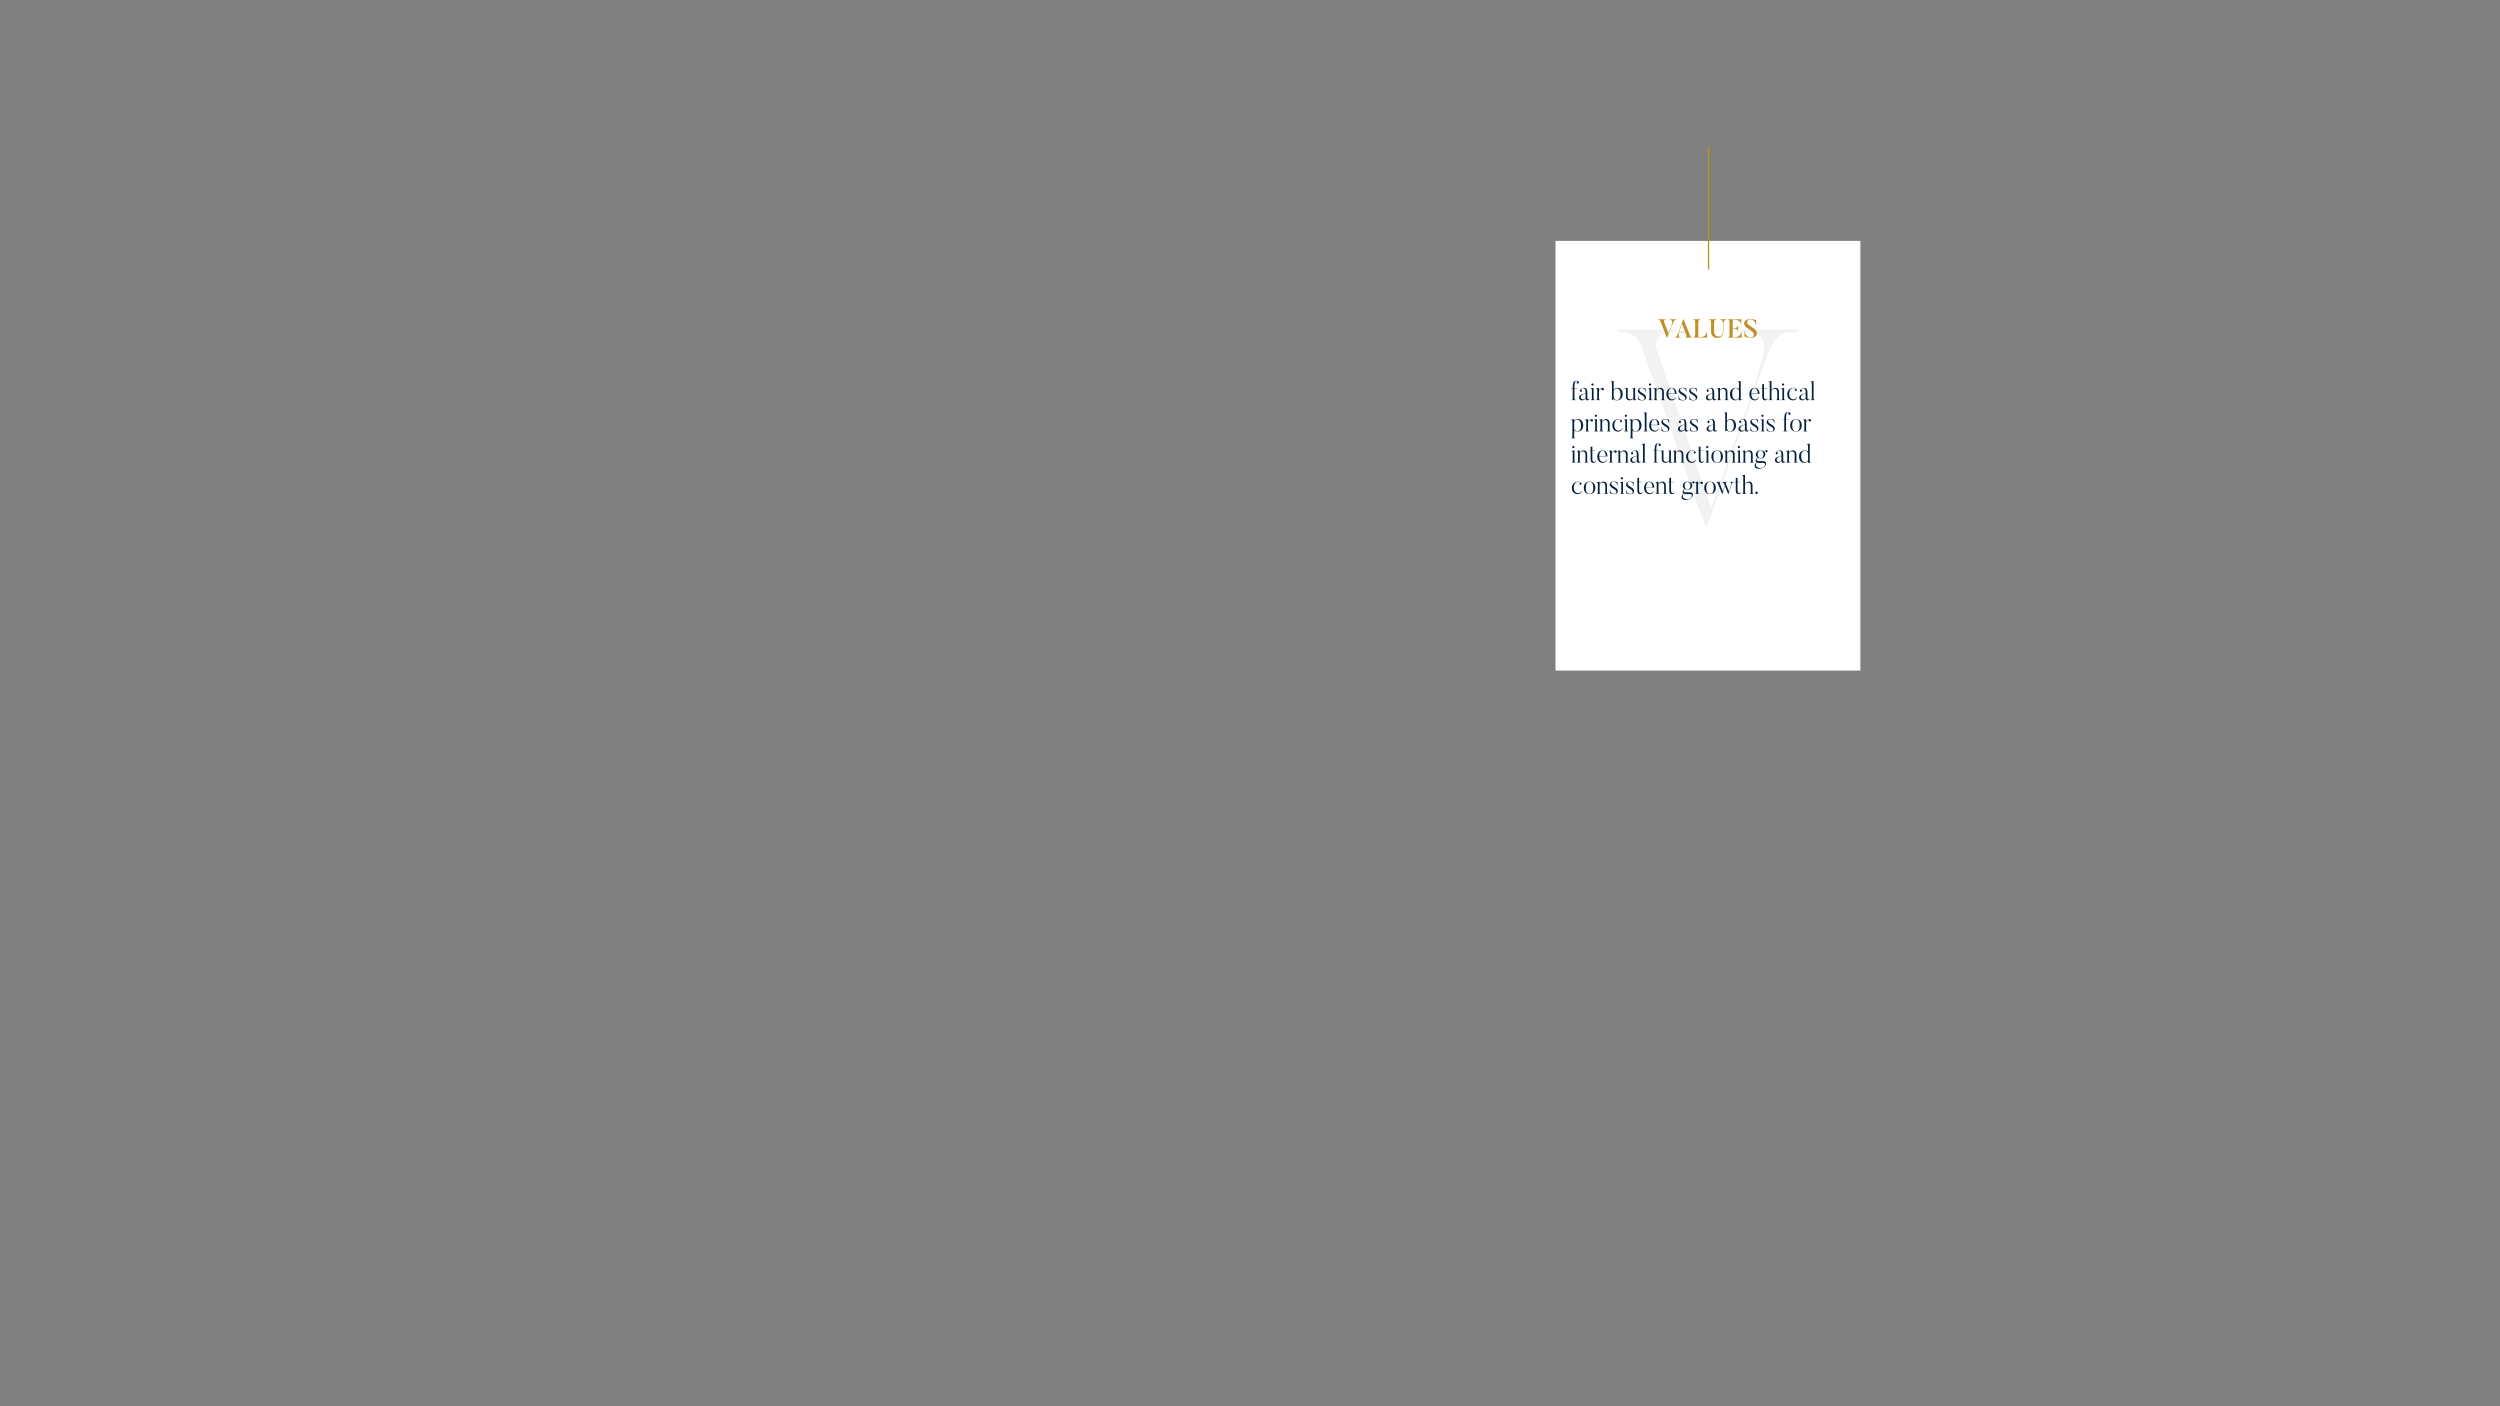 <?xml version="1.0" encoding="utf-8"?>
<svg id="b8740fb5-3f56-40f2-abef-8888d101a5a4" data-name="Layer 8" xmlns="http://www.w3.org/2000/svg" viewBox="0 0 1920 1080"><rect x="0" y="0" width="1920" height="1080" fill="#808080" stroke="none"/><defs><style>.a7d76403-59f5-4199-a92f-92e6e0de2332{fill:#fff;}.fdbef9de-e5d2-4064-9408-fdb236ff4e76{fill:#f2f2f2;}.be0d9157-a00c-4fe8-8c87-a267c0e9218d{fill:none;stroke:#c09024;stroke-miterlimit:10;}.b819fe50-eeae-40a6-945d-01dbc96e6255{fill:#c09024;}.b14a7f06-3192-4234-83b6-55baaccefc18{fill:#07223f;}</style></defs><title>Values</title><rect class="a7d76403-59f5-4199-a92f-92e6e0de2332" x="1194.625" y="185" width="234.125" height="330"/><path class="fdbef9de-e5d2-4064-9408-fdb236ff4e76" d="M1381.159,253.087V255.006c-17.888,0-18.511-.213-35.359,50.959l-34.321,97.228h-2.288L1261.768,268.866c-4.992-13.433-10.815-13.86-19.552-13.86v-1.919h45.552V255.006c-17.264,0-16.641,10.021-15.6,13.007l42.015,122.174,29.744-84.221c13.105-39.658,18.512-50.959-7.072-50.959v-1.919Z"/><line class="be0d9157-a00c-4fe8-8c87-a267c0e9218d" x1="1312.175" y1="207" x2="1312.175" y2="113"/><path class="b819fe50-eeae-40a6-945d-01dbc96e6255" d="M1287.557,245.213v.3c-1.093,0-1.775,0-3.649,4.781l-3.435,9.002h-.312c-3.591-8.842-4.859-12.243-4.859-12.243-.604-1.521-1.269-1.54-1.854-1.54v-.3h5.737v.3c-1.62,0-1.034,1.98-1.015,2.04l3.22,8.582,2.245-5.921c.292-.92,1.756-4.701-1.249-4.701v-.3Z"/><path class="b819fe50-eeae-40a6-945d-01dbc96e6255" d="M1299.496,259.296h-5.016v-.3c1.288,0,.684-1.64.449-2.2l-.625-1.601h-4.84c-.272.8-1.308,3.921,1.601,3.801v.3h-4.586v-.3c.624-.02,1.112,0,2.907-4.661l3.338-9.122h.254c3.591,8.822,4.898,12.243,4.898,12.243.644,1.6,1.093,1.5,1.619,1.54Zm-5.308-4.401-2.42-6.241-2.245,6.241Z"/><path class="b819fe50-eeae-40a6-945d-01dbc96e6255" d="M1311.065,254.956v4.341h-10.402v-.3c.84,0,1.229-.82,1.229-2.18v-9.562c0-1.22-.546-1.74-1.386-1.74v-.3h5.406v.3c-.839,0-1.62.34-1.62,1.78v11.702h.703c1.054,0,5.289,0,5.796-4.041Z"/><path class="b819fe50-eeae-40a6-945d-01dbc96e6255" d="M1314.067,254.436v-7.182c0-1.28-.605-1.74-1.464-1.74v-.3h5.542v.3c-.839,0-1.697.26-1.697,1.76v7.321c0,2.421,1.444,3.841,3.435,3.841,1.737,0,3.356-1.36,3.356-3.901V248.854c0-.96,0-3.36-2.479-3.34v-.3h5.484v.3c-2.752-.02-2.713,2.38-2.713,3.34v5.681c.02,3.941-2.713,4.941-4.781,4.941C1316.175,259.477,1314.067,257.696,1314.067,254.436Z"/><path class="b819fe50-eeae-40a6-945d-01dbc96e6255" d="M1337.599,255.036v4.261h-10.401v-.3c.819,0,1.093-.88,1.093-2.24v-9.102c0-1.24-.234-2.14-1.093-2.14v-.3h10.147v3.701h-.292c-.332-3.381-4.665-3.4-5.465-3.4H1330.71v6.521h.976c.273,0,2.791,0,2.947-2.04h.292v4.401h-.292c-.156-2.061-2.693-2.061-2.947-2.061H1330.71v6.661h.8c.858,0,5.172.04,5.796-3.96Z"/><path class="b819fe50-eeae-40a6-945d-01dbc96e6255" d="M1344.719,259.477c-3.474,0-4.996-1.18-4.996-1.18v-3.841h.293c.312,1.82,1.308,4.721,4.703,4.721,2.518,0,3.045-3.141.703-4.861l-3.104-2.041c-2.322-1.521-3.728-3.421-2.166-5.701,0,0,.956-1.541,3.864-1.541a9.995,9.995,0,0,1,4.723.96v3.361h-.293c-.272-1.521-1.249-4.021-4.43-4.021-2.107,0-3.299,2.721-.566,4.541l3.123,2.1c2.596,1.761,3.356,3.941,2.107,5.861C1348.681,257.836,1347.803,259.477,1344.719,259.477Z"/><path class="b14a7f06-3192-4234-83b6-55baaccefc18" d="M1211.464,294.554a.864.864,0,0,1-.488-1.12.7.7,0,0,1,.41-.44c.156-.06-.156-.36-.645-.36-1.015,0-1.561.88-1.561,5.421h2.225l-.039.22h-2.186V305.856c0,1.041.312,1.121,1.015,1.24v.2h-3.123v-.2c.742-.14.762-.28.762-1.24v-7.582h-1.249l-.02-.22h1.269c0-4.221.722-5.621,2.907-5.621a2.282,2.282,0,0,1,1.64.64,1.174,1.174,0,0,1,.176.96A.856.856,0,0,1,1211.464,294.554Z"/><path class="b14a7f06-3192-4234-83b6-55baaccefc18" d="M1220.557,306.056l.195.08a1.622,1.622,0,0,1-1.562,1.34s-1.444.06-1.503-1.721a2.708,2.708,0,0,1-2.751,1.721s-2.206,0-2.206-2.081c0-1.9,1.659-2.46,4.957-3.341v-1.12c0-2.061-.956-3.281-2.615-2.521-.839.4-.976.82-.858.84a.832.832,0,0,1,.391,1.48.756.756,0,0,1-1.112-.14.868.868,0,0,1-.117-.86,3.301,3.301,0,0,1,1.522-1.48,3.969,3.969,0,0,1,1.756-.38c1.913,0,2.439,1.62,2.439,4v3.601s-.02,1.2.84,1.2A.689.689,0,0,0,1220.557,306.056Zm-6.479-1.02a1.6,1.6,0,0,0,1.679,1.7,2.061,2.061,0,0,0,1.932-1.36v-3.101C1215.248,302.875,1214.077,303.736,1214.077,305.036Z"/><path class="b14a7f06-3192-4234-83b6-55baaccefc18" d="M1224.691,307.296h-2.908v-.22c.742-.22.781-.32.781-1.34v-6.121c0-.68-.156-.96-.976-1.08v-.2l2.303-.46v7.861c0,1.101.098,1.161.8,1.34Zm-2.479-11.962a.828.828,0,0,1,.819-.86.85.85,0,0,1,0,1.7A.822.822,0,0,1,1222.213,295.334Z"/><path class="b14a7f06-3192-4234-83b6-55baaccefc18" d="M1231.696,298.354a.928.928,0,0,1-.273,1.28.908.908,0,0,1-1.269-.28.872.872,0,0,1-.098-.66c.098-.4-1.464.22-2.029,1.621v5.421c0,1.101.098,1.161.8,1.34v.22h-2.927v-.22c.741-.22.78-.32.78-1.34v-6.121c0-.68-.156-.98-.976-1.08v-.2l2.322-.46V299.875a3.461,3.461,0,0,1,2.791-1.96A1.088,1.088,0,0,1,1231.696,298.354Z"/><path class="b14a7f06-3192-4234-83b6-55baaccefc18" d="M1241.783,307.477a3.89,3.89,0,0,1-2.674-.98c-.43.5-1.132,1.021-1.132.7V294.313c0-.68-.176-.96-.995-1.04v-.22l2.322-.44v6.801a3.387,3.387,0,0,1,2.869-1.54c2.81,0,4.059,2.32,4.059,4.861C1246.232,305.756,1244.34,307.477,1241.783,307.477Zm-.137-9.042a2.33,2.33,0,0,0-2.342,2.621v3.281c0,1.84.995,2.92,2.42,2.92,1.229,0,2.85-.94,2.85-4.201C1244.574,299.975,1243.423,298.435,1241.646,298.435Z"/><path class="b14a7f06-3192-4234-83b6-55baaccefc18" d="M1256.768,307.136l-1.893.32c-.449.1-.449-.26-.449-.26v-1.66a2.84,2.84,0,0,1-2.732,1.94c-1.346,0-2.946-.46-2.946-3.001V299.875c0-1.34,0-1.42-1.093-1.42v-.22l2.4-.36V304.416a2.06,2.06,0,0,0,2.205,2.3,2.264,2.264,0,0,0,2.166-1.661V299.775c0-1.22.02-1.3-.917-1.32v-.22l2.264-.36v7.841c0,.96.176,1.121.995,1.221Z"/><path class="b14a7f06-3192-4234-83b6-55baaccefc18" d="M1261.352,307.477a5.943,5.943,0,0,1-3.357-.74v-2.821h.195c.078,1.601.488,3.341,3.162,3.341,2.4,0,1.893-2.3.409-3.301l-1.971-1.22c-1.854-1.32-2.244-2.32-1.601-3.641a2.518,2.518,0,0,1,2.498-1.22,6.021,6.021,0,0,1,3.182.64v2.541h-.195c-.078-1.4-.586-2.961-2.986-2.961-2.127,0-2.068,2.041-.371,3.141l1.972,1.26c1.775,1.121,2.322,2.701,1.405,4.041A2.76,2.76,0,0,1,1261.352,307.477Z"/><path class="b14a7f06-3192-4234-83b6-55baaccefc18" d="M1268.901,307.296h-2.908v-.22c.742-.22.781-.32.781-1.34v-6.121c0-.68-.156-.96-.976-1.08v-.2l2.303-.46v7.861c0,1.101.098,1.161.8,1.34Zm-2.479-11.962a.828.828,0,0,1,.819-.86.85.85,0,0,1,0,1.7A.822.822,0,0,1,1266.423,295.334Z"/><path class="b14a7f06-3192-4234-83b6-55baaccefc18" d="M1278.658,307.296H1275.75v-.2c.742-.22.78-.34.78-1.36v-4.521c0-1.56-.78-2.58-2.225-2.58a2.567,2.567,0,0,0-2.146,1.76v5.341c0,1.101.098,1.161.8,1.34v.22h-2.927v-.22c.741-.22.78-.32.78-1.34v-6.101c0-.7-.156-.98-.976-1.1v-.2l2.322-.46v2.06a3.261,3.261,0,0,1,2.889-2.06c1.6,0,2.81.86,2.81,3.261v4.601c0,1.101.098,1.181.801,1.36Z"/><path class="b14a7f06-3192-4234-83b6-55baaccefc18" d="M1287.261,304.956a3.297,3.297,0,0,1-3.337,2.521c-2.361,0-4.099-1.9-4.099-4.701,0-3.021,1.815-4.901,4.079-4.901,2.011,0,3.669,1.46,3.669,4.621h-6.245c.039,3.061,1.308,4.181,2.947,4.261a2.96,2.96,0,0,0,2.83-1.86Zm-1.015-2.701c0-3.101-1.502-4.161-2.361-4.161-1.112,0-2.557,1.36-2.557,4.161Z"/><path class="b14a7f06-3192-4234-83b6-55baaccefc18" d="M1292.606,307.477a5.943,5.943,0,0,1-3.357-.74v-2.821h.195c.078,1.601.488,3.341,3.162,3.341,2.4,0,1.893-2.3.409-3.301l-1.971-1.22c-1.854-1.32-2.244-2.32-1.601-3.641a2.518,2.518,0,0,1,2.498-1.22,6.021,6.021,0,0,1,3.182.64v2.541h-.195c-.078-1.4-.586-2.961-2.986-2.961-2.127,0-2.068,2.041-.371,3.141l1.972,1.26c1.775,1.121,2.322,2.701,1.405,4.041A2.76,2.76,0,0,1,1292.606,307.477Z"/><path class="b14a7f06-3192-4234-83b6-55baaccefc18" d="M1300.742,307.477a5.943,5.943,0,0,1-3.357-.74v-2.821h.195c.078,1.601.488,3.341,3.162,3.341,2.4,0,1.893-2.3.409-3.301l-1.971-1.22c-1.854-1.32-2.244-2.32-1.601-3.641a2.518,2.518,0,0,1,2.498-1.22,6.021,6.021,0,0,1,3.182.64v2.541h-.195c-.078-1.4-.586-2.961-2.986-2.961-2.127,0-2.068,2.041-.371,3.141l1.972,1.26c1.775,1.121,2.322,2.701,1.405,4.041A2.76,2.76,0,0,1,1300.742,307.477Z"/><path class="b14a7f06-3192-4234-83b6-55baaccefc18" d="M1317.971,306.056l.195.08a1.622,1.622,0,0,1-1.562,1.34s-1.444.06-1.503-1.721a2.708,2.708,0,0,1-2.751,1.721s-2.206,0-2.206-2.081c0-1.9,1.659-2.46,4.957-3.341v-1.12c0-2.061-.956-3.281-2.615-2.521-.839.4-.976.82-.858.84a.832.832,0,0,1,.391,1.48.756.756,0,0,1-1.112-.14.868.868,0,0,1-.117-.86,3.301,3.301,0,0,1,1.522-1.48,3.969,3.969,0,0,1,1.756-.38c1.913,0,2.439,1.62,2.439,4v3.601s-.02,1.2.84,1.2A.689.689,0,0,0,1317.971,306.056Zm-6.479-1.02a1.6,1.6,0,0,0,1.679,1.7,2.061,2.061,0,0,0,1.932-1.36v-3.101C1312.662,302.875,1311.491,303.736,1311.491,305.036Z"/><path class="b14a7f06-3192-4234-83b6-55baaccefc18" d="M1327.453,307.296h-2.908v-.2c.742-.22.78-.34.78-1.36v-4.521c0-1.56-.78-2.58-2.225-2.58a2.567,2.567,0,0,0-2.146,1.76v5.341c0,1.101.098,1.161.8,1.34v.22h-2.927v-.22c.741-.22.78-.32.78-1.34v-6.101c0-.7-.156-.98-.976-1.1v-.2l2.322-.46v2.06a3.261,3.261,0,0,1,2.889-2.06c1.6,0,2.81.86,2.81,3.261v4.601c0,1.101.098,1.181.801,1.36Z"/><path class="b14a7f06-3192-4234-83b6-55baaccefc18" d="M1337.871,307.116l-1.776.34c-.546.1-.546-.36-.546-.36v-1.02a3.402,3.402,0,0,1-2.811,1.4c-2.811,0-4.079-2.301-4.079-4.901,0-3.061,1.933-4.701,4.47-4.701a3.923,3.923,0,0,1,2.42.8v-4.321c0-.7-.195-1-.995-1.08v-.22l2.322-.44V305.916c0,.98.215,1.041.995,1Zm-2.322-6.341a2.497,2.497,0,0,0-2.361-2.681c-1.229,0-2.869.84-2.869,4.141,0,3.141,1.151,4.721,2.908,4.721a2.274,2.274,0,0,0,2.322-2.341Z"/><path class="b14a7f06-3192-4234-83b6-55baaccefc18" d="M1350.962,304.956a3.297,3.297,0,0,1-3.337,2.521c-2.361,0-4.099-1.9-4.099-4.701,0-3.021,1.815-4.901,4.079-4.901,2.011,0,3.669,1.46,3.669,4.621h-6.245c.039,3.061,1.308,4.181,2.947,4.261a2.96,2.96,0,0,0,2.83-1.86Zm-1.015-2.701c0-3.101-1.502-4.161-2.361-4.161-1.112,0-2.557,1.36-2.557,4.161Z"/><path class="b14a7f06-3192-4234-83b6-55baaccefc18" d="M1357.596,305.876a2.08,2.08,0,0,1-1.991,1.601c-1.347,0-2.205-.64-2.205-3.061v-6.142h-.976l-.039-.22h1.015v-2.94l1.347-.18v3.121h2.303l-.039.22h-2.264V304.356c0,1.82.605,2.36,1.503,2.36a1.315,1.315,0,0,0,1.19-.92Z"/><path class="b14a7f06-3192-4234-83b6-55baaccefc18" d="M1367.059,307.296h-2.908v-.2c.741-.22.78-.36.78-1.38v-4.481c0-1.6-.741-2.581-2.225-2.581a2.732,2.732,0,0,0-2.205,1.801v5.261c0,1.101.098,1.181.8,1.36v.22H1358.374v-.22c.741-.22.78-.34.78-1.36V294.334c0-.7-.156-.96-.976-1.04v-.22l2.322-.46v7.582a3.265,3.265,0,0,1,2.947-2.32c1.619,0,2.81.88,2.81,3.281v4.561c0,1.101.117,1.201.801,1.38Z"/><path class="b14a7f06-3192-4234-83b6-55baaccefc18" d="M1370.997,307.296h-2.908v-.22c.742-.22.781-.32.781-1.34v-6.121c0-.68-.156-.96-.976-1.08v-.2l2.303-.46v7.861c0,1.101.098,1.161.8,1.34Zm-2.479-11.962a.828.828,0,0,1,.819-.86.85.85,0,0,1,0,1.7A.823.823,0,0,1,1368.519,295.334Z"/><path class="b14a7f06-3192-4234-83b6-55baaccefc18" d="M1380.305,304.816a3.32,3.32,0,0,1-3.474,2.661c-1.972,0-4.216-1.521-4.216-4.761a4.635,4.635,0,0,1,4.587-4.841c2.186,0,2.635,1.04,2.712,1.38a.807.807,0,0,1-.155.8.793.793,0,0,1-1.074.04.765.765,0,0,1-.02-1.1.605.605,0,0,1,.508-.22c.195.04-.41-.68-1.971-.68-.82,0-3.084.6-3.084,4.461,0,2.941,1.62,4.081,3.025,4.141a3.026,3.026,0,0,0,3.005-1.94Z"/><path class="b14a7f06-3192-4234-83b6-55baaccefc18" d="M1389.592,306.056l.195.08a1.622,1.622,0,0,1-1.562,1.34s-1.444.06-1.503-1.721a2.708,2.708,0,0,1-2.751,1.721s-2.206,0-2.206-2.081c0-1.9,1.659-2.46,4.957-3.341v-1.12c0-2.061-.956-3.281-2.615-2.521-.839.4-.976.82-.858.84a.831.831,0,0,1,.391,1.48.756.756,0,0,1-1.112-.14.868.868,0,0,1-.117-.86,3.301,3.301,0,0,1,1.522-1.48,3.969,3.969,0,0,1,1.756-.38c1.913,0,2.439,1.62,2.439,4v3.601s-.02,1.2.84,1.2A.689.689,0,0,0,1389.592,306.056Zm-6.479-1.02a1.6,1.6,0,0,0,1.679,1.7,2.061,2.061,0,0,0,1.932-1.36v-3.101C1384.283,302.875,1383.112,303.736,1383.112,305.036Z"/><path class="b14a7f06-3192-4234-83b6-55baaccefc18" d="M1393.629,307.296h-2.928v-.22c.742-.22.781-.32.781-1.34V294.334c0-.7-.156-.98-.976-1.06v-.22l2.322-.44v13.123c0,1.101.098,1.161.8,1.34Z"/><path class="b14a7f06-3192-4234-83b6-55baaccefc18" d="M1211.444,331.477a3.862,3.862,0,0,1-2.479-.82v4.421c0,1.1.098,1.12.8,1.3v.22h-2.927v-.22c.741-.22.78-.28.78-1.3V323.575c0-.7-.156-.96-.976-1.04v-.2l2.322-.46v1.52a3.358,3.358,0,0,1,2.85-1.52c2.81,0,4.078,2.3,4.078,4.881C1215.894,329.816,1213.981,331.477,1211.444,331.477Zm-.137-9.062a2.294,2.294,0,0,0-2.342,2.4v3.821a2.424,2.424,0,0,0,2.4,2.621c1.249,0,2.869-.88,2.869-4.161C1214.235,323.935,1213.045,322.415,1211.308,322.415Z"/><path class="b14a7f06-3192-4234-83b6-55baaccefc18" d="M1223.268,322.354a.928.928,0,0,1-.273,1.28.908.908,0,0,1-1.269-.28.872.872,0,0,1-.098-.66c.098-.4-1.464.22-2.029,1.621v5.421c0,1.101.098,1.161.8,1.34v.22h-2.927v-.22c.741-.22.78-.32.78-1.34v-6.121c0-.68-.156-.98-.976-1.08v-.2l2.322-.46V323.875a3.461,3.461,0,0,1,2.791-1.96A1.088,1.088,0,0,1,1223.268,322.354Z"/><path class="b14a7f06-3192-4234-83b6-55baaccefc18" d="M1227.228,331.296h-2.908v-.22c.742-.22.781-.32.781-1.34v-6.121c0-.68-.156-.96-.976-1.08v-.2l2.303-.46v7.861c0,1.101.098,1.161.8,1.34ZM1224.749,319.334a.828.828,0,0,1,.819-.86.85.85,0,0,1,0,1.7A.823.823,0,0,1,1224.749,319.334Z"/><path class="b14a7f06-3192-4234-83b6-55baaccefc18" d="M1236.984,331.296h-2.908v-.2c.742-.22.78-.34.78-1.36v-4.521c0-1.56-.78-2.58-2.225-2.58a2.567,2.567,0,0,0-2.146,1.76v5.341c0,1.101.098,1.161.8,1.34v.22h-2.927v-.22c.741-.22.78-.32.78-1.34v-6.101c0-.7-.156-.98-.976-1.1v-.2l2.322-.46v2.06a3.261,3.261,0,0,1,2.889-2.06c1.6,0,2.81.86,2.81,3.261v4.601c0,1.101.098,1.181.801,1.36Z"/><path class="b14a7f06-3192-4234-83b6-55baaccefc18" d="M1246.017,328.816a3.32,3.32,0,0,1-3.474,2.661c-1.971,0-4.216-1.521-4.216-4.761a4.635,4.635,0,0,1,4.587-4.841c2.186,0,2.635,1.04,2.712,1.38a.807.807,0,0,1-.155.8.793.793,0,0,1-1.074.04.765.765,0,0,1-.02-1.1.605.605,0,0,1,.508-.22c.195.04-.41-.68-1.971-.68-.82,0-3.084.6-3.084,4.461,0,2.941,1.62,4.081,3.025,4.141a3.026,3.026,0,0,0,3.005-1.94Z"/><path class="b14a7f06-3192-4234-83b6-55baaccefc18" d="M1250.347,331.296h-2.908v-.22c.742-.22.781-.32.781-1.34v-6.121c0-.68-.156-.96-.976-1.08v-.2l2.303-.46v7.861c0,1.101.098,1.161.8,1.34Zm-2.479-11.962a.828.828,0,0,1,.819-.86.85.85,0,0,1,0,1.7A.823.823,0,0,1,1247.868,319.334Z"/><path class="b14a7f06-3192-4234-83b6-55baaccefc18" d="M1256.2,331.477a3.862,3.862,0,0,1-2.479-.82v4.421c0,1.1.098,1.12.8,1.3v.22h-2.927v-.22c.741-.22.78-.28.78-1.3V323.575c0-.7-.156-.96-.976-1.04v-.2l2.322-.46v1.52a3.358,3.358,0,0,1,2.85-1.52c2.81,0,4.078,2.3,4.078,4.881C1260.649,329.816,1258.737,331.477,1256.2,331.477Zm-.137-9.062a2.294,2.294,0,0,0-2.342,2.4v3.821a2.424,2.424,0,0,0,2.4,2.621c1.249,0,2.869-.88,2.869-4.161C1258.991,323.935,1257.801,322.415,1256.063,322.415Z"/><path class="b14a7f06-3192-4234-83b6-55baaccefc18" d="M1265.33,331.296h-2.928v-.22c.742-.22.781-.32.781-1.34V318.334c0-.7-.156-.98-.976-1.06v-.22l2.322-.44v13.123c0,1.101.098,1.161.8,1.34Z"/><path class="b14a7f06-3192-4234-83b6-55baaccefc18" d="M1274.013,328.956a3.297,3.297,0,0,1-3.337,2.521c-2.361,0-4.099-1.9-4.099-4.701,0-3.021,1.815-4.901,4.079-4.901,2.011,0,3.669,1.46,3.669,4.621h-6.245c.039,3.061,1.308,4.181,2.947,4.261a2.96,2.96,0,0,0,2.83-1.86Zm-1.015-2.701c0-3.101-1.502-4.161-2.361-4.161-1.112,0-2.557,1.36-2.557,4.161Z"/><path class="b14a7f06-3192-4234-83b6-55baaccefc18" d="M1279.358,331.477a5.943,5.943,0,0,1-3.357-.74v-2.821h.195c.078,1.601.488,3.341,3.162,3.341,2.4,0,1.893-2.3.409-3.301l-1.971-1.22c-1.855-1.32-2.244-2.32-1.601-3.641a2.518,2.518,0,0,1,2.498-1.22,6.021,6.021,0,0,1,3.182.64v2.541h-.195c-.078-1.4-.586-2.961-2.986-2.961-2.127,0-2.068,2.041-.371,3.141l1.972,1.26c1.775,1.121,2.322,2.701,1.405,4.041A2.76,2.76,0,0,1,1279.358,331.477Z"/><path class="b14a7f06-3192-4234-83b6-55baaccefc18" d="M1296.587,330.056l.195.08a1.622,1.622,0,0,1-1.562,1.34s-1.444.06-1.503-1.721a2.709,2.709,0,0,1-2.751,1.721s-2.206,0-2.206-2.081c0-1.9,1.659-2.46,4.957-3.341v-1.12c0-2.061-.956-3.281-2.615-2.521-.839.4-.976.82-.858.84a.832.832,0,0,1,.391,1.48.756.756,0,0,1-1.112-.14.868.868,0,0,1-.117-.86,3.301,3.301,0,0,1,1.522-1.48,3.969,3.969,0,0,1,1.756-.38c1.913,0,2.439,1.62,2.439,4v3.601s-.02,1.2.84,1.2A.689.689,0,0,0,1296.587,330.056Zm-6.479-1.02a1.6,1.6,0,0,0,1.679,1.7,2.061,2.061,0,0,0,1.932-1.36v-3.101C1291.278,326.875,1290.107,327.736,1290.107,329.036Z"/><path class="b14a7f06-3192-4234-83b6-55baaccefc18" d="M1301.308,331.477a5.943,5.943,0,0,1-3.357-.74v-2.821h.195c.078,1.601.488,3.341,3.162,3.341,2.4,0,1.893-2.3.409-3.301l-1.971-1.22c-1.854-1.32-2.244-2.32-1.601-3.641a2.518,2.518,0,0,1,2.498-1.22,6.021,6.021,0,0,1,3.182.64v2.541h-.195c-.078-1.4-.586-2.961-2.986-2.961-2.127,0-2.068,2.041-.371,3.141l1.972,1.26c1.775,1.121,2.322,2.701,1.405,4.041A2.76,2.76,0,0,1,1301.308,331.477Z"/><path class="b14a7f06-3192-4234-83b6-55baaccefc18" d="M1318.536,330.056l.195.08a1.622,1.622,0,0,1-1.562,1.34s-1.444.06-1.503-1.721a2.709,2.709,0,0,1-2.751,1.721s-2.206,0-2.206-2.081c0-1.9,1.659-2.46,4.957-3.341v-1.12c0-2.061-.956-3.281-2.615-2.521-.839.4-.976.82-.858.84a.832.832,0,0,1,.391,1.48.756.756,0,0,1-1.112-.14.868.868,0,0,1-.117-.86,3.301,3.301,0,0,1,1.522-1.48,3.969,3.969,0,0,1,1.756-.38c1.913,0,2.439,1.62,2.439,4v3.601s-.02,1.2.84,1.2A.689.689,0,0,0,1318.536,330.056Zm-6.479-1.02a1.6,1.6,0,0,0,1.679,1.7,2.061,2.061,0,0,0,1.932-1.36v-3.101C1313.228,326.875,1312.057,327.736,1312.057,329.036Z"/><path class="b14a7f06-3192-4234-83b6-55baaccefc18" d="M1328.798,331.477a3.89,3.89,0,0,1-2.674-.98c-.43.5-1.132,1.021-1.132.7V318.313c0-.68-.176-.96-.995-1.04v-.22l2.322-.44v6.801a3.387,3.387,0,0,1,2.869-1.54c2.81,0,4.059,2.32,4.059,4.861C1333.247,329.756,1331.354,331.477,1328.798,331.477Zm-.137-9.042a2.33,2.33,0,0,0-2.342,2.621v3.281c0,1.84.995,2.92,2.42,2.92,1.229,0,2.85-.94,2.85-4.201C1331.589,323.975,1330.438,322.435,1328.661,322.435Z"/><path class="b14a7f06-3192-4234-83b6-55baaccefc18" d="M1342.963,330.056l.195.08a1.622,1.622,0,0,1-1.562,1.34s-1.444.06-1.503-1.721a2.708,2.708,0,0,1-2.751,1.721s-2.206,0-2.206-2.081c0-1.9,1.659-2.46,4.957-3.341v-1.12c0-2.061-.956-3.281-2.615-2.521-.839.4-.976.82-.858.84a.832.832,0,0,1,.391,1.48.756.756,0,0,1-1.112-.14.868.868,0,0,1-.117-.86,3.301,3.301,0,0,1,1.522-1.48,3.969,3.969,0,0,1,1.756-.38c1.913,0,2.439,1.62,2.439,4v3.601s-.02,1.2.84,1.2A.689.689,0,0,0,1342.963,330.056Zm-6.479-1.02a1.6,1.6,0,0,0,1.679,1.7,2.061,2.061,0,0,0,1.932-1.36v-3.101C1337.654,326.875,1336.483,327.736,1336.483,329.036Z"/><path class="b14a7f06-3192-4234-83b6-55baaccefc18" d="M1347.684,331.477a5.943,5.943,0,0,1-3.357-.74v-2.821h.195c.078,1.601.488,3.341,3.162,3.341,2.4,0,1.893-2.3.409-3.301l-1.971-1.22c-1.854-1.32-2.244-2.32-1.601-3.641a2.518,2.518,0,0,1,2.498-1.22,6.021,6.021,0,0,1,3.182.64v2.541h-.195c-.078-1.4-.586-2.961-2.986-2.961-2.127,0-2.068,2.041-.371,3.141l1.972,1.26c1.775,1.121,2.322,2.701,1.405,4.041A2.76,2.76,0,0,1,1347.684,331.477Z"/><path class="b14a7f06-3192-4234-83b6-55baaccefc18" d="M1355.233,331.296h-2.908v-.22c.742-.22.781-.32.781-1.34v-6.121c0-.68-.156-.96-.976-1.08v-.2l2.303-.46v7.861c0,1.101.098,1.161.8,1.34Zm-2.479-11.962a.828.828,0,0,1,.819-.86.85.85,0,0,1,0,1.7A.823.823,0,0,1,1352.755,319.334Z"/><path class="b14a7f06-3192-4234-83b6-55baaccefc18" d="M1360.229,331.477a5.943,5.943,0,0,1-3.357-.74v-2.821h.195c.078,1.601.488,3.341,3.162,3.341,2.4,0,1.893-2.3.409-3.301l-1.971-1.22c-1.854-1.32-2.244-2.32-1.601-3.641a2.518,2.518,0,0,1,2.498-1.22,6.021,6.021,0,0,1,3.182.64v2.541h-.195c-.078-1.4-.586-2.961-2.986-2.961-2.127,0-2.068,2.041-.371,3.141l1.972,1.26c1.775,1.121,2.322,2.701,1.405,4.041A2.76,2.76,0,0,1,1360.229,331.477Z"/><path class="b14a7f06-3192-4234-83b6-55baaccefc18" d="M1373.964,318.554a.864.864,0,0,1-.488-1.12.7.7,0,0,1,.41-.44c.156-.06-.156-.36-.645-.36-1.015,0-1.561.88-1.561,5.421h2.225l-.039.22h-2.186V329.856c0,1.041.312,1.121,1.015,1.24v.2h-3.123v-.2c.742-.14.762-.28.762-1.24v-7.582h-1.249l-.02-.22h1.269c0-4.221.722-5.621,2.907-5.621a2.282,2.282,0,0,1,1.64.64,1.174,1.174,0,0,1,.176.96A.856.856,0,0,1,1373.964,318.554Z"/><path class="b14a7f06-3192-4234-83b6-55baaccefc18" d="M1379.311,331.477c-2.967,0-4.431-2.181-4.431-4.801,0-2.641,1.464-4.801,4.431-4.801,2.985,0,4.43,2.16,4.43,4.801C1383.74,329.296,1382.296,331.477,1379.311,331.477Zm0-9.382c-1.542,0-2.869.96-2.869,4.581,0,3.621,1.327,4.581,2.869,4.581s2.85-.96,2.85-4.581C1382.16,323.055,1380.853,322.094,1379.311,322.094Z"/><path class="b14a7f06-3192-4234-83b6-55baaccefc18" d="M1390.764,322.354a.928.928,0,0,1-.273,1.28.908.908,0,0,1-1.269-.28.872.872,0,0,1-.098-.66c.098-.4-1.464.22-2.029,1.621v5.421c0,1.101.098,1.161.8,1.34v.22h-2.927v-.22c.741-.22.78-.32.78-1.34v-6.121c0-.68-.156-.98-.976-1.08v-.2l2.322-.46V323.875a3.461,3.461,0,0,1,2.791-1.96A1.088,1.088,0,0,1,1390.764,322.354Z"/><path class="b14a7f06-3192-4234-83b6-55baaccefc18" d="M1210,355.296h-2.908v-.22c.742-.22.781-.32.781-1.34v-6.121c0-.68-.156-.96-.976-1.08v-.2l2.303-.46v7.861c0,1.101.098,1.161.8,1.34Zm-2.479-11.962a.828.828,0,0,1,.819-.86.85.85,0,0,1,0,1.7A.823.823,0,0,1,1207.521,343.334Z"/><path class="b14a7f06-3192-4234-83b6-55baaccefc18" d="M1219.757,355.296h-2.908v-.2c.742-.22.78-.34.78-1.36v-4.521c0-1.56-.78-2.58-2.225-2.58a2.567,2.567,0,0,0-2.146,1.76v5.341c0,1.101.098,1.161.8,1.34v.22h-2.927v-.22c.741-.22.78-.32.78-1.34v-6.101c0-.7-.156-.98-.976-1.1v-.2l2.322-.46v2.06a3.261,3.261,0,0,1,2.889-2.06c1.6,0,2.81.86,2.81,3.261v4.601c0,1.101.098,1.181.801,1.36Z"/><path class="b14a7f06-3192-4234-83b6-55baaccefc18" d="M1225.765,353.876a2.08,2.08,0,0,1-1.991,1.601c-1.347,0-2.205-.64-2.205-3.061v-6.142h-.976l-.039-.22h1.015v-2.94l1.347-.18v3.121h2.303l-.039.22H1222.915V352.356c0,1.82.604,2.36,1.503,2.36a1.315,1.315,0,0,0,1.19-.92Z"/><path class="b14a7f06-3192-4234-83b6-55baaccefc18" d="M1234.173,352.956a3.297,3.297,0,0,1-3.337,2.521c-2.361,0-4.099-1.9-4.099-4.701,0-3.021,1.815-4.901,4.079-4.901,2.011,0,3.669,1.46,3.669,4.621h-6.245c.039,3.061,1.308,4.181,2.947,4.261a2.96,2.96,0,0,0,2.83-1.86Zm-1.015-2.701c0-3.101-1.502-4.161-2.361-4.161-1.112,0-2.557,1.36-2.557,4.161Z"/><path class="b14a7f06-3192-4234-83b6-55baaccefc18" d="M1241.528,346.354a.928.928,0,0,1-.273,1.28.908.908,0,0,1-1.269-.28.872.872,0,0,1-.098-.66c.098-.4-1.464.22-2.029,1.621v5.421c0,1.101.098,1.161.8,1.34v.22h-2.927v-.22c.741-.22.78-.32.78-1.34v-6.121c0-.68-.156-.98-.976-1.08v-.2l2.322-.46V347.875a3.461,3.461,0,0,1,2.791-1.96A1.088,1.088,0,0,1,1241.528,346.354Z"/><path class="b14a7f06-3192-4234-83b6-55baaccefc18" d="M1250.836,355.296h-2.908v-.2c.742-.22.78-.34.78-1.36v-4.521c0-1.56-.78-2.58-2.225-2.58a2.567,2.567,0,0,0-2.146,1.76v5.341c0,1.101.098,1.161.8,1.34v.22H1242.21v-.22c.741-.22.78-.32.78-1.34v-6.101c0-.7-.156-.98-.976-1.1v-.2l2.322-.46v2.06a3.261,3.261,0,0,1,2.889-2.06c1.6,0,2.81.86,2.81,3.261v4.601c0,1.101.098,1.181.801,1.36Z"/><path class="b14a7f06-3192-4234-83b6-55baaccefc18" d="M1259.927,354.056l.195.08a1.622,1.622,0,0,1-1.562,1.34s-1.444.06-1.503-1.721a2.709,2.709,0,0,1-2.751,1.721s-2.206,0-2.206-2.081c0-1.9,1.659-2.46,4.957-3.341v-1.12c0-2.061-.956-3.281-2.615-2.521-.839.4-.976.82-.858.84a.831.831,0,0,1,.391,1.48.756.756,0,0,1-1.112-.14.868.868,0,0,1-.117-.86,3.301,3.301,0,0,1,1.522-1.48,3.969,3.969,0,0,1,1.756-.38c1.913,0,2.439,1.62,2.439,4v3.601s-.02,1.2.84,1.2A.689.689,0,0,0,1259.927,354.056Zm-6.479-1.02a1.6,1.6,0,0,0,1.679,1.7,2.061,2.061,0,0,0,1.932-1.36v-3.101C1254.618,350.875,1253.447,351.736,1253.447,353.036Z"/><path class="b14a7f06-3192-4234-83b6-55baaccefc18" d="M1263.964,355.296h-2.928v-.22c.742-.22.781-.32.781-1.34V342.334c0-.7-.156-.98-.976-1.06v-.22l2.322-.44v13.123c0,1.101.098,1.161.8,1.34Z"/><path class="b14a7f06-3192-4234-83b6-55baaccefc18" d="M1274.363,342.554a.864.864,0,0,1-.488-1.12.7.7,0,0,1,.41-.44c.156-.06-.156-.36-.645-.36-1.015,0-1.561.88-1.561,5.421h2.225l-.039.22h-2.186V353.856c0,1.041.312,1.121,1.015,1.24v.2h-3.123v-.2c.742-.14.762-.28.762-1.24v-7.582h-1.249l-.02-.22h1.269c0-4.221.722-5.621,2.907-5.621a2.282,2.282,0,0,1,1.64.64,1.174,1.174,0,0,1,.176.96A.856.856,0,0,1,1274.363,342.554Z"/><path class="b14a7f06-3192-4234-83b6-55baaccefc18" d="M1284.275,355.136l-1.893.32c-.449.1-.449-.26-.449-.26v-1.66a2.84,2.84,0,0,1-2.732,1.94c-1.346,0-2.946-.46-2.946-3.001V347.875c0-1.34,0-1.42-1.093-1.42v-.22l2.4-.36V352.416a2.06,2.06,0,0,0,2.205,2.3,2.264,2.264,0,0,0,2.166-1.661V347.775c0-1.22.02-1.3-.917-1.32v-.22l2.264-.36v7.841c0,.96.176,1.121.995,1.221Z"/><path class="b14a7f06-3192-4234-83b6-55baaccefc18" d="M1293.621,355.296h-2.908v-.2c.742-.22.78-.34.78-1.36v-4.521c0-1.56-.78-2.58-2.225-2.58a2.567,2.567,0,0,0-2.146,1.76v5.341c0,1.101.098,1.161.8,1.34v.22h-2.927v-.22c.741-.22.78-.32.78-1.34v-6.101c0-.7-.156-.98-.976-1.1v-.2l2.322-.46v2.06a3.261,3.261,0,0,1,2.889-2.06c1.6,0,2.81.86,2.81,3.261v4.601c0,1.101.098,1.181.801,1.36Z"/><path class="b14a7f06-3192-4234-83b6-55baaccefc18" d="M1302.653,352.816a3.32,3.32,0,0,1-3.474,2.661c-1.971,0-4.216-1.521-4.216-4.761a4.635,4.635,0,0,1,4.587-4.841c2.186,0,2.635,1.04,2.712,1.38a.807.807,0,0,1-.155.8.793.793,0,0,1-1.074.04.765.765,0,0,1-.02-1.1.605.605,0,0,1,.508-.22c.195.04-.41-.68-1.971-.68-.82,0-3.084.6-3.084,4.461,0,2.941,1.62,4.081,3.025,4.141a3.026,3.026,0,0,0,3.005-1.94Z"/><path class="b14a7f06-3192-4234-83b6-55baaccefc18" d="M1308.857,353.876a2.08,2.08,0,0,1-1.991,1.601c-1.347,0-2.205-.64-2.205-3.061v-6.142h-.976l-.039-.22h1.015v-2.94l1.347-.18v3.121h2.303l-.039.22h-2.264V352.356c0,1.82.604,2.36,1.503,2.36a1.315,1.315,0,0,0,1.19-.92Z"/><path class="b14a7f06-3192-4234-83b6-55baaccefc18" d="M1312.797,355.296h-2.908v-.22c.742-.22.781-.32.781-1.34v-6.121c0-.68-.156-.96-.976-1.08v-.2l2.303-.46v7.861c0,1.101.098,1.161.8,1.34Zm-2.479-11.962a.828.828,0,0,1,.819-.86.85.85,0,0,1,0,1.7A.822.822,0,0,1,1310.318,343.334Z"/><path class="b14a7f06-3192-4234-83b6-55baaccefc18" d="M1318.768,355.477c-2.967,0-4.431-2.181-4.431-4.801,0-2.641,1.464-4.801,4.431-4.801,2.985,0,4.43,2.16,4.43,4.801C1323.197,353.296,1321.753,355.477,1318.768,355.477Zm0-9.382c-1.542,0-2.869.96-2.869,4.581,0,3.621,1.327,4.581,2.869,4.581s2.85-.96,2.85-4.581C1321.617,347.055,1320.31,346.094,1318.768,346.094Z"/><path class="b14a7f06-3192-4234-83b6-55baaccefc18" d="M1332.973,355.296h-2.908v-.2c.742-.22.78-.34.78-1.36v-4.521c0-1.56-.78-2.58-2.225-2.58a2.567,2.567,0,0,0-2.146,1.76v5.341c0,1.101.098,1.161.8,1.34v.22h-2.927v-.22c.741-.22.78-.32.78-1.34v-6.101c0-.7-.156-.98-.976-1.1v-.2l2.322-.46v2.06a3.261,3.261,0,0,1,2.889-2.06c1.6,0,2.81.86,2.81,3.261v4.601c0,1.101.098,1.181.801,1.36Z"/><path class="b14a7f06-3192-4234-83b6-55baaccefc18" d="M1337.106,355.296h-2.908v-.22c.742-.22.781-.32.781-1.34v-6.121c0-.68-.156-.96-.976-1.08v-.2l2.303-.46v7.861c0,1.101.098,1.161.8,1.34Zm-2.479-11.962a.828.828,0,0,1,.819-.86.85.85,0,0,1,0,1.7A.822.822,0,0,1,1334.628,343.334Z"/><path class="b14a7f06-3192-4234-83b6-55baaccefc18" d="M1346.863,355.296h-2.908v-.2c.742-.22.78-.34.78-1.36v-4.521c0-1.56-.78-2.58-2.225-2.58a2.567,2.567,0,0,0-2.146,1.76v5.341c0,1.101.098,1.161.8,1.34v.22h-2.927v-.22c.741-.22.78-.32.78-1.34v-6.101c0-.7-.156-.98-.976-1.1v-.2l2.322-.46v2.06a3.261,3.261,0,0,1,2.889-2.06c1.6,0,2.81.86,2.81,3.261v4.601c0,1.101.098,1.181.801,1.36Z"/><path class="b14a7f06-3192-4234-83b6-55baaccefc18" d="M1356.13,347.075a.74.74,0,0,1-.117-.6c.039-.16-.644-.1-1.015.48a2.869,2.869,0,0,1,.761,2,3.346,3.346,0,0,1-3.63,3.121,4.459,4.459,0,0,1-1.893-.36c-1.093.12-1.991,2.38.448,2.38h2.147c1.347,0,3.747-.18,3.415,2.24,0,0-.059,1.5-2.107,2.681-2.615,1.521-5.465,1.16-6.284-.3-.742-1.3-.02-2.721,1.327-3.581a1.509,1.509,0,0,1-.801-1.46,2.03,2.03,0,0,1,1.659-2.061,2.813,2.813,0,0,1-1.503-2.661,3.304,3.304,0,0,1,3.591-3.081,3.998,3.998,0,0,1,2.732.96,2.391,2.391,0,0,1,1.718-1.08.902.902,0,0,1,.8.32.793.793,0,0,1-.156,1.121A.764.764,0,0,1,1356.13,347.075Zm-2.107,11.743a2.728,2.728,0,0,0,1.521-2.321s-.02-1.02-1.814-1.02h-2.732a4.667,4.667,0,0,1-1.601-.22,2.068,2.068,0,0,0-.37,3.101A4.247,4.247,0,0,0,1354.022,358.817Zm-1.894-12.723c-.976,0-2.186.62-2.186,2.861,0,2.24,1.327,2.9,2.186,2.9.897,0,2.225-.66,2.225-2.9C1354.354,346.714,1352.968,346.094,1352.129,346.094Z"/><path class="b14a7f06-3192-4234-83b6-55baaccefc18" d="M1370.978,354.056l.195.08a1.622,1.622,0,0,1-1.562,1.34s-1.444.06-1.503-1.721a2.709,2.709,0,0,1-2.751,1.721s-2.206,0-2.206-2.081c0-1.9,1.659-2.46,4.957-3.341v-1.12c0-2.061-.956-3.281-2.615-2.521-.839.4-.976.82-.858.84a.832.832,0,0,1,.391,1.48.756.756,0,0,1-1.112-.14.868.868,0,0,1-.117-.86,3.301,3.301,0,0,1,1.522-1.48,3.969,3.969,0,0,1,1.756-.38c1.913,0,2.439,1.62,2.439,4v3.601s-.02,1.2.84,1.2A.689.689,0,0,0,1370.978,354.056Zm-6.479-1.02a1.6,1.6,0,0,0,1.679,1.7,2.061,2.061,0,0,0,1.932-1.36v-3.101C1365.669,350.875,1364.498,351.736,1364.498,353.036Z"/><path class="b14a7f06-3192-4234-83b6-55baaccefc18" d="M1380.46,355.296h-2.908v-.2c.742-.22.78-.34.78-1.36v-4.521c0-1.56-.78-2.58-2.225-2.58a2.567,2.567,0,0,0-2.146,1.76v5.341c0,1.101.098,1.161.8,1.34v.22H1371.834v-.22c.741-.22.78-.32.78-1.34v-6.101c0-.7-.156-.98-.976-1.1v-.2l2.322-.46v2.06a3.261,3.261,0,0,1,2.889-2.06c1.6,0,2.81.86,2.81,3.261v4.601c0,1.101.098,1.181.801,1.36Z"/><path class="b14a7f06-3192-4234-83b6-55baaccefc18" d="M1390.878,355.116l-1.776.34c-.546.1-.546-.36-.546-.36v-1.02a3.402,3.402,0,0,1-2.811,1.4c-2.811,0-4.079-2.301-4.079-4.901,0-3.061,1.933-4.701,4.47-4.701a3.923,3.923,0,0,1,2.42.8v-4.321c0-.7-.195-1-.995-1.08v-.22l2.322-.44V353.916c0,.98.215,1.041.995,1Zm-2.322-6.341a2.497,2.497,0,0,0-2.361-2.681c-1.23,0-2.869.84-2.869,4.141,0,3.141,1.151,4.721,2.908,4.721a2.274,2.274,0,0,0,2.322-2.341Z"/><path class="b14a7f06-3192-4234-83b6-55baaccefc18" d="M1214.898,376.816a3.32,3.32,0,0,1-3.474,2.661c-1.972,0-4.216-1.521-4.216-4.761a4.635,4.635,0,0,1,4.587-4.841c2.186,0,2.635,1.04,2.712,1.38a.807.807,0,0,1-.155.8.793.793,0,0,1-1.074.04.765.765,0,0,1-.02-1.1.605.605,0,0,1,.508-.22c.195.04-.41-.68-1.971-.68-.82,0-3.084.6-3.084,4.461,0,2.941,1.62,4.081,3.025,4.141a3.026,3.026,0,0,0,3.005-1.94Z"/><path class="b14a7f06-3192-4234-83b6-55baaccefc18" d="M1220.79,379.477c-2.967,0-4.431-2.181-4.431-4.801,0-2.641,1.464-4.801,4.431-4.801,2.985,0,4.43,2.16,4.43,4.801C1225.22,377.296,1223.775,379.477,1220.79,379.477Zm0-9.382c-1.542,0-2.869.96-2.869,4.581,0,3.621,1.327,4.581,2.869,4.581s2.85-.96,2.85-4.581C1223.64,371.055,1222.332,370.094,1220.79,370.094Z"/><path class="b14a7f06-3192-4234-83b6-55baaccefc18" d="M1234.995,379.296h-2.908v-.2c.742-.22.78-.34.78-1.36v-4.521c0-1.56-.78-2.58-2.225-2.58a2.567,2.567,0,0,0-2.146,1.76v5.341c0,1.101.098,1.161.8,1.34v.22h-2.927v-.22c.741-.22.78-.32.78-1.34v-6.101c0-.7-.156-.98-.976-1.1v-.2l2.322-.46v2.06a3.261,3.261,0,0,1,2.889-2.06c1.6,0,2.81.86,2.81,3.261v4.601c0,1.101.098,1.181.801,1.36Z"/><path class="b14a7f06-3192-4234-83b6-55baaccefc18" d="M1239.715,379.477a5.943,5.943,0,0,1-3.357-.74v-2.821h.195c.078,1.601.488,3.341,3.162,3.341,2.4,0,1.893-2.3.409-3.301l-1.971-1.22c-1.854-1.32-2.244-2.32-1.601-3.641a2.518,2.518,0,0,1,2.498-1.22,6.021,6.021,0,0,1,3.182.64v2.541h-.195c-.078-1.4-.586-2.961-2.986-2.961-2.127,0-2.068,2.041-.371,3.141l1.972,1.26c1.775,1.121,2.322,2.701,1.405,4.041A2.76,2.76,0,0,1,1239.715,379.477Z"/><path class="b14a7f06-3192-4234-83b6-55baaccefc18" d="M1247.265,379.296h-2.908v-.22c.742-.22.781-.32.781-1.34v-6.121c0-.68-.156-.96-.976-1.08v-.2l2.303-.46v7.861c0,1.101.098,1.161.8,1.34Zm-2.479-11.962a.828.828,0,0,1,.819-.86.85.85,0,0,1,0,1.7A.823.823,0,0,1,1244.786,367.334Z"/><path class="b14a7f06-3192-4234-83b6-55baaccefc18" d="M1252.26,379.477a5.943,5.943,0,0,1-3.357-.74v-2.821h.195c.078,1.601.488,3.341,3.162,3.341,2.4,0,1.893-2.3.409-3.301l-1.971-1.22c-1.854-1.32-2.244-2.32-1.601-3.641a2.518,2.518,0,0,1,2.498-1.22,6.021,6.021,0,0,1,3.182.64v2.541h-.195c-.078-1.4-.586-2.961-2.986-2.961-2.127,0-2.068,2.041-.371,3.141l1.972,1.26c1.775,1.121,2.322,2.701,1.405,4.041A2.76,2.76,0,0,1,1252.26,379.477Z"/><path class="b14a7f06-3192-4234-83b6-55baaccefc18" d="M1261.684,377.876a2.08,2.08,0,0,1-1.991,1.601c-1.347,0-2.205-.64-2.205-3.061v-6.142h-.976l-.039-.22h1.015v-2.94l1.347-.18v3.121h2.303l-.039.22H1258.834V376.356c0,1.82.605,2.36,1.503,2.36a1.315,1.315,0,0,0,1.19-.92Z"/><path class="b14a7f06-3192-4234-83b6-55baaccefc18" d="M1270.092,376.956a3.297,3.297,0,0,1-3.337,2.521c-2.361,0-4.099-1.9-4.099-4.701,0-3.021,1.815-4.901,4.079-4.901,2.011,0,3.669,1.46,3.669,4.621h-6.245c.039,3.061,1.308,4.181,2.947,4.261a2.96,2.96,0,0,0,2.83-1.86Zm-1.015-2.701c0-3.101-1.503-4.161-2.361-4.161-1.112,0-2.557,1.36-2.557,4.161Z"/><path class="b14a7f06-3192-4234-83b6-55baaccefc18" d="M1280.199,379.296h-2.908v-.2c.742-.22.78-.34.78-1.36v-4.521c0-1.56-.78-2.58-2.225-2.58a2.567,2.567,0,0,0-2.146,1.76v5.341c0,1.101.098,1.161.8,1.34v.22h-2.927v-.22c.741-.22.78-.32.78-1.34v-6.101c0-.7-.156-.98-.976-1.1v-.2l2.322-.46v2.06a3.261,3.261,0,0,1,2.889-2.06c1.6,0,2.81.86,2.81,3.261v4.601c0,1.101.098,1.181.801,1.36Z"/><path class="b14a7f06-3192-4234-83b6-55baaccefc18" d="M1286.207,377.876a2.08,2.08,0,0,1-1.991,1.601c-1.347,0-2.205-.64-2.205-3.061v-6.142h-.976l-.039-.22h1.015v-2.94l1.347-.18v3.121h2.303l-.039.22h-2.264V376.356c0,1.82.604,2.36,1.503,2.36a1.315,1.315,0,0,0,1.19-.92Z"/><path class="b14a7f06-3192-4234-83b6-55baaccefc18" d="M1300.001,371.075a.74.74,0,0,1-.117-.6c.039-.16-.644-.1-1.015.48a2.869,2.869,0,0,1,.761,2A3.346,3.346,0,0,1,1296,376.076a4.459,4.459,0,0,1-1.893-.36c-1.093.12-1.991,2.38.448,2.38h2.147c1.347,0,3.747-.18,3.415,2.24,0,0-.059,1.5-2.107,2.681-2.615,1.521-5.465,1.16-6.284-.3-.742-1.3-.02-2.721,1.327-3.581a1.509,1.509,0,0,1-.801-1.46,2.03,2.03,0,0,1,1.659-2.061,2.813,2.813,0,0,1-1.503-2.661A3.304,3.304,0,0,1,1296,369.875a3.998,3.998,0,0,1,2.732.96,2.391,2.391,0,0,1,1.718-1.08.902.902,0,0,1,.8.32.793.793,0,0,1-.156,1.121A.764.764,0,0,1,1300.001,371.075Zm-2.107,11.743a2.727,2.727,0,0,0,1.521-2.321s-.02-1.02-1.814-1.02h-2.732a4.667,4.667,0,0,1-1.601-.22,2.068,2.068,0,0,0-.37,3.101A4.247,4.247,0,0,0,1297.894,382.817ZM1296,370.094c-.976,0-2.186.62-2.186,2.861,0,2.24,1.327,2.9,2.186,2.9.897,0,2.225-.66,2.225-2.9C1298.225,370.714,1296.839,370.094,1296,370.094Z"/><path class="b14a7f06-3192-4234-83b6-55baaccefc18" d="M1307.766,370.354a.928.928,0,0,1-.273,1.28.908.908,0,0,1-1.269-.28.872.872,0,0,1-.098-.66c.098-.4-1.464.22-2.029,1.621v5.421c0,1.101.098,1.161.8,1.34v.22h-2.927v-.22c.741-.22.78-.32.78-1.34v-6.121c0-.68-.156-.98-.976-1.08v-.2l2.322-.46V371.875a3.461,3.461,0,0,1,2.791-1.96A1.088,1.088,0,0,1,1307.766,370.354Z"/><path class="b14a7f06-3192-4234-83b6-55baaccefc18" d="M1313.287,379.477c-2.967,0-4.431-2.181-4.431-4.801,0-2.641,1.464-4.801,4.431-4.801,2.985,0,4.43,2.16,4.43,4.801C1317.717,377.296,1316.272,379.477,1313.287,379.477Zm0-9.382c-1.542,0-2.869.96-2.869,4.581,0,3.621,1.327,4.581,2.869,4.581s2.85-.96,2.85-4.581C1316.137,371.055,1314.829,370.094,1313.287,370.094Z"/><path class="b14a7f06-3192-4234-83b6-55baaccefc18" d="M1331.591,370.054v.2c-.566,0-1.229.12-1.894,2.161l-2.303,7.062h-.137l-2.459-6.102-2.029,6.102h-.156c-3.063-7.682-3.259-8.062-3.259-8.062-.41-1-.995-1.12-1.288-1.16v-.2h3.317v.2c-1.073,0-.565,1.16-.565,1.16l2.381,6.082,1.482-4.441c-.604-1.48-.683-1.641-.683-1.641-.41-1-.878-1.12-1.171-1.16v-.2h3.337v.2c-1.288,0-.683,1.24-.683,1.24l2.361,6.001,1.659-5.201s.663-2.041-1.21-2.041v-.2Z"/><path class="b14a7f06-3192-4234-83b6-55baaccefc18" d="M1337.266,377.876a2.08,2.08,0,0,1-1.991,1.601c-1.347,0-2.205-.64-2.205-3.061v-6.142h-.976l-.039-.22h1.015v-2.94l1.347-.18v3.121h2.303l-.039.22H1334.416V376.356c0,1.82.604,2.36,1.503,2.36a1.315,1.315,0,0,0,1.19-.92Z"/><path class="b14a7f06-3192-4234-83b6-55baaccefc18" d="M1346.729,379.296h-2.908v-.2c.741-.22.78-.36.78-1.38v-4.481c0-1.6-.741-2.581-2.225-2.581a2.732,2.732,0,0,0-2.205,1.801v5.261c0,1.101.098,1.181.8,1.36v.22H1338.044v-.22c.741-.22.78-.34.78-1.36V366.334c0-.7-.156-.96-.976-1.04v-.22l2.322-.46v7.582a3.265,3.265,0,0,1,2.947-2.32c1.619,0,2.81.88,2.81,3.281v4.561c0,1.101.117,1.201.801,1.38Z"/><path class="b14a7f06-3192-4234-83b6-55baaccefc18" d="M1348.071,378.476a.9.9,0,0,1,.897-.94.931.931,0,1,1-.897.94Z"/></svg>